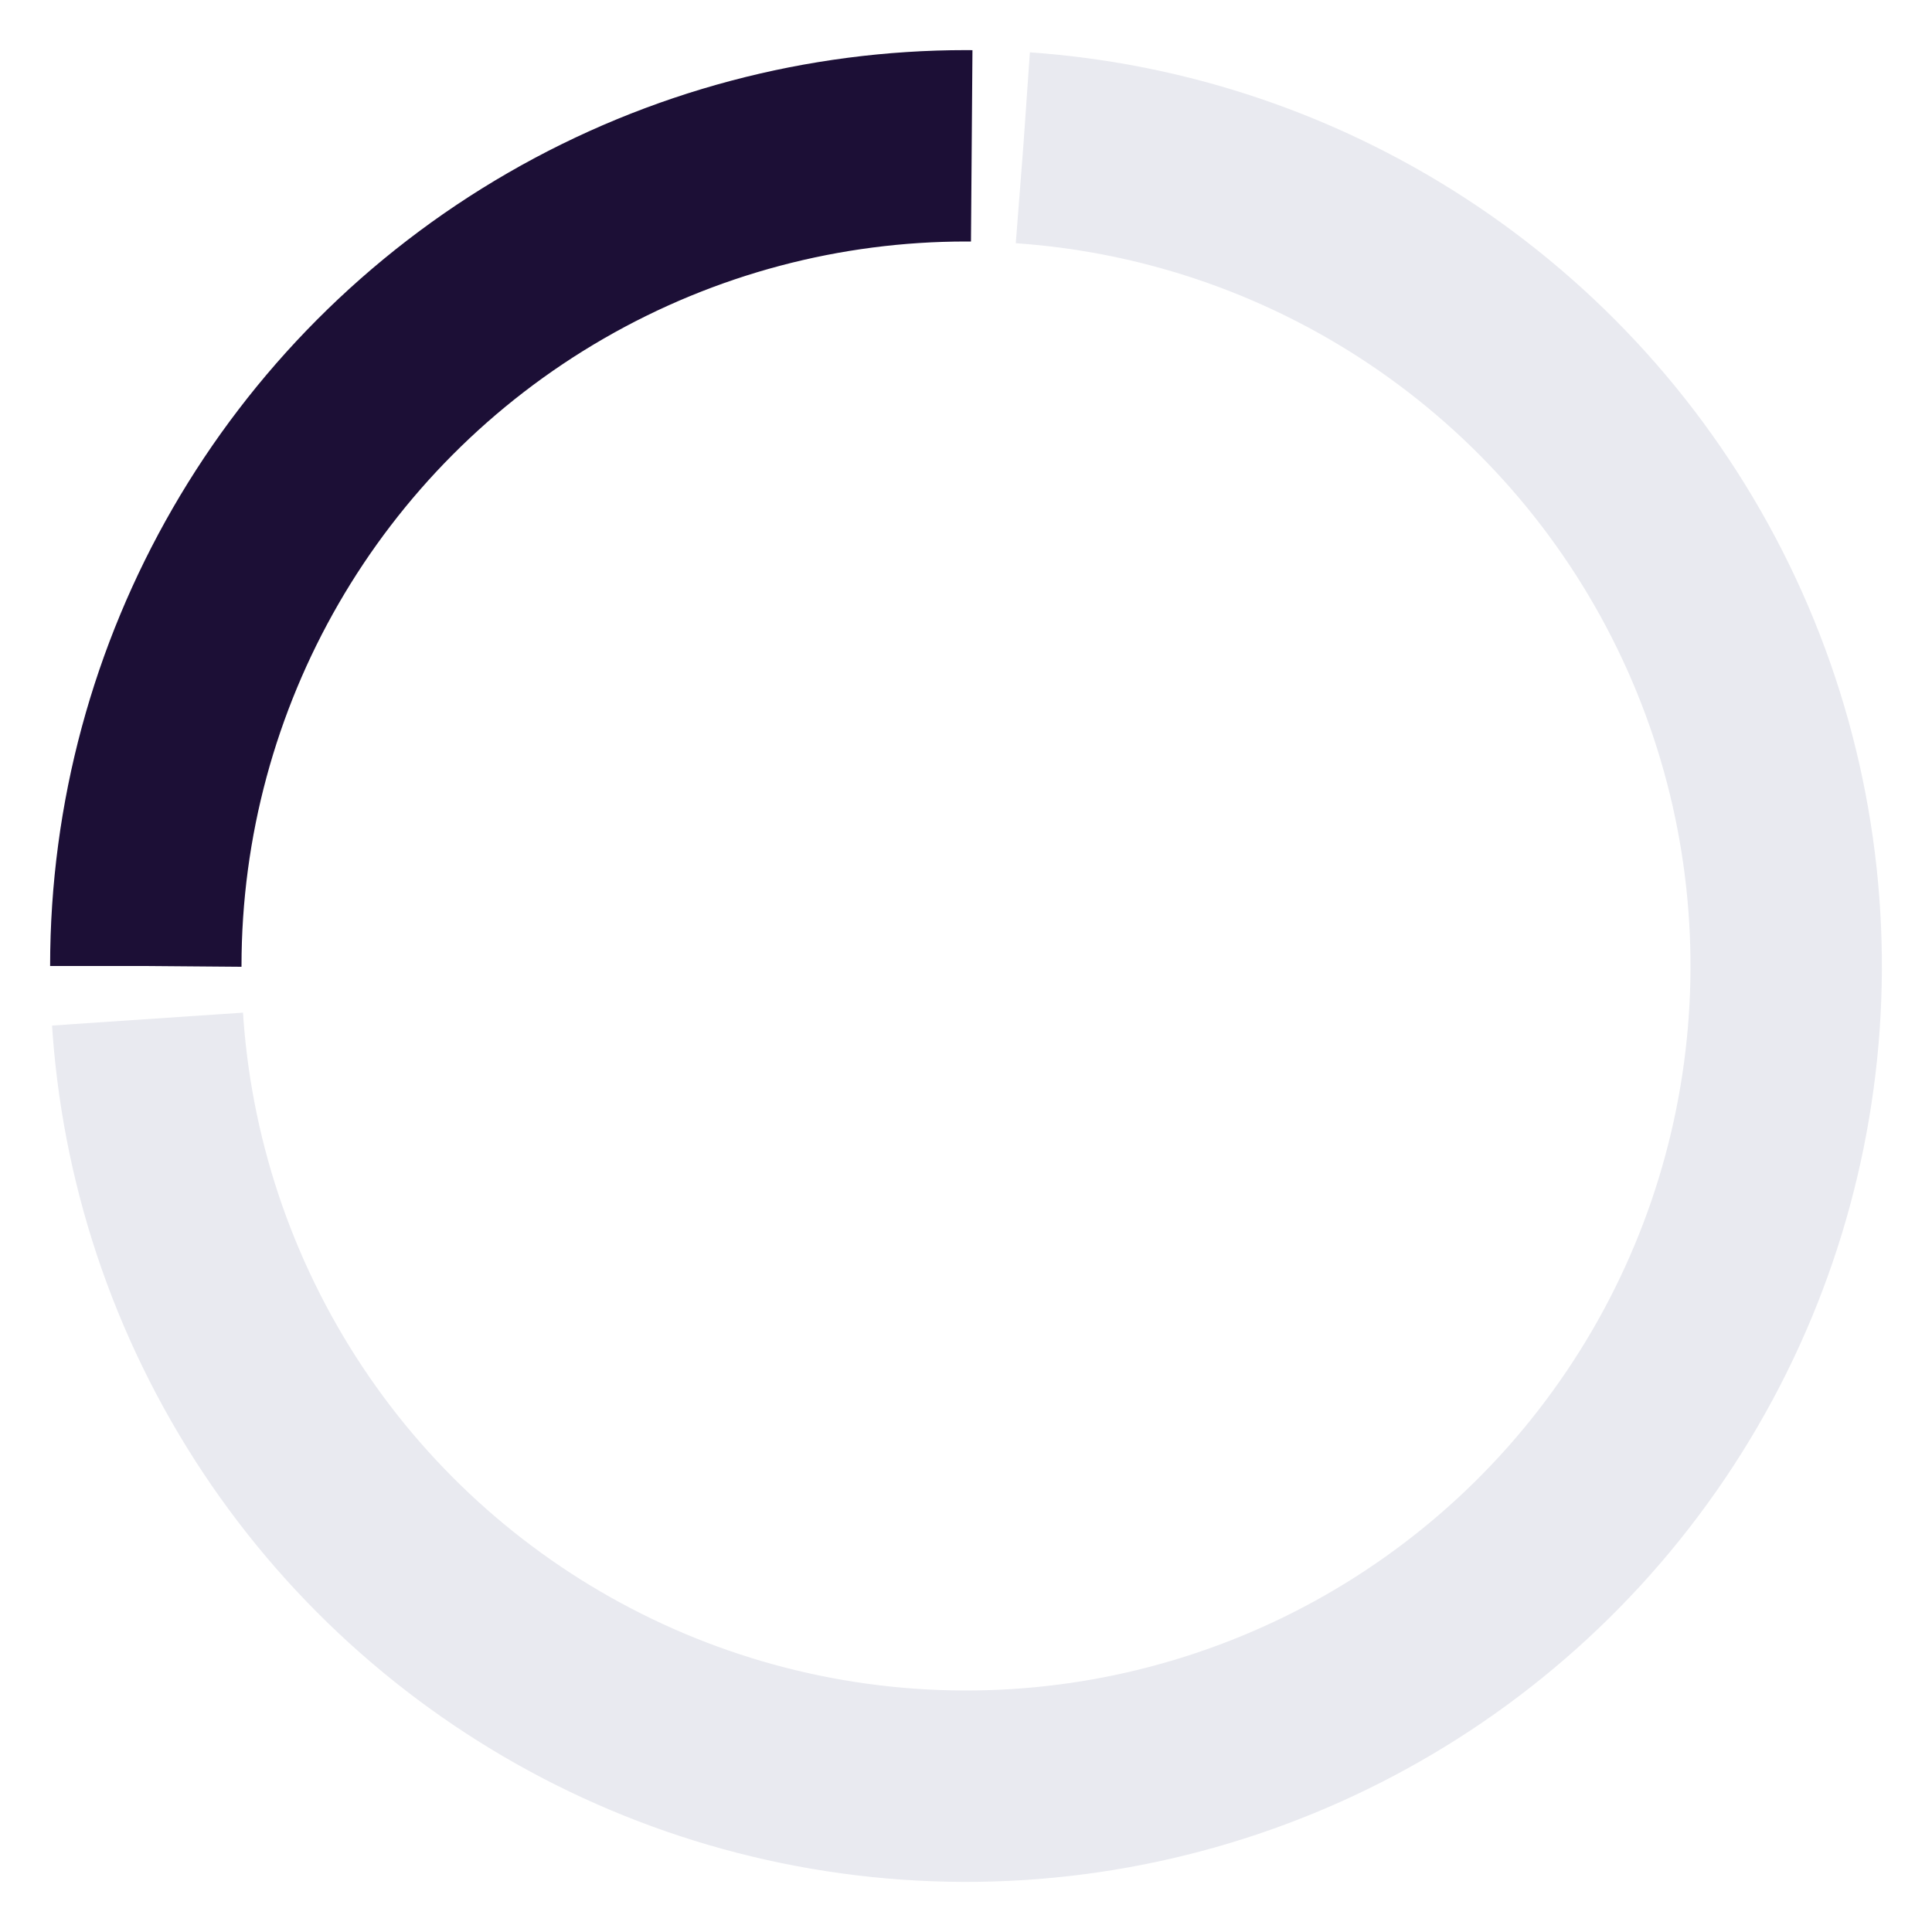 <svg xmlns="http://www.w3.org/2000/svg" width="106" height="106" viewBox="0 0 106 106">
  <g fill="none" stroke-miterlimit="10" stroke-width="10.5">
    <circle cx="53" cy="53" r="45" stroke="#e9eaf0" stroke-dasharray="206 71 0" transform="rotate(274 53 53)" />
    <circle cx="53" cy="53" r="45" stroke="#1C0F36" stroke-dasharray="71 227 0" transform="rotate(180 53 53)"/>
  </g>
</svg>
